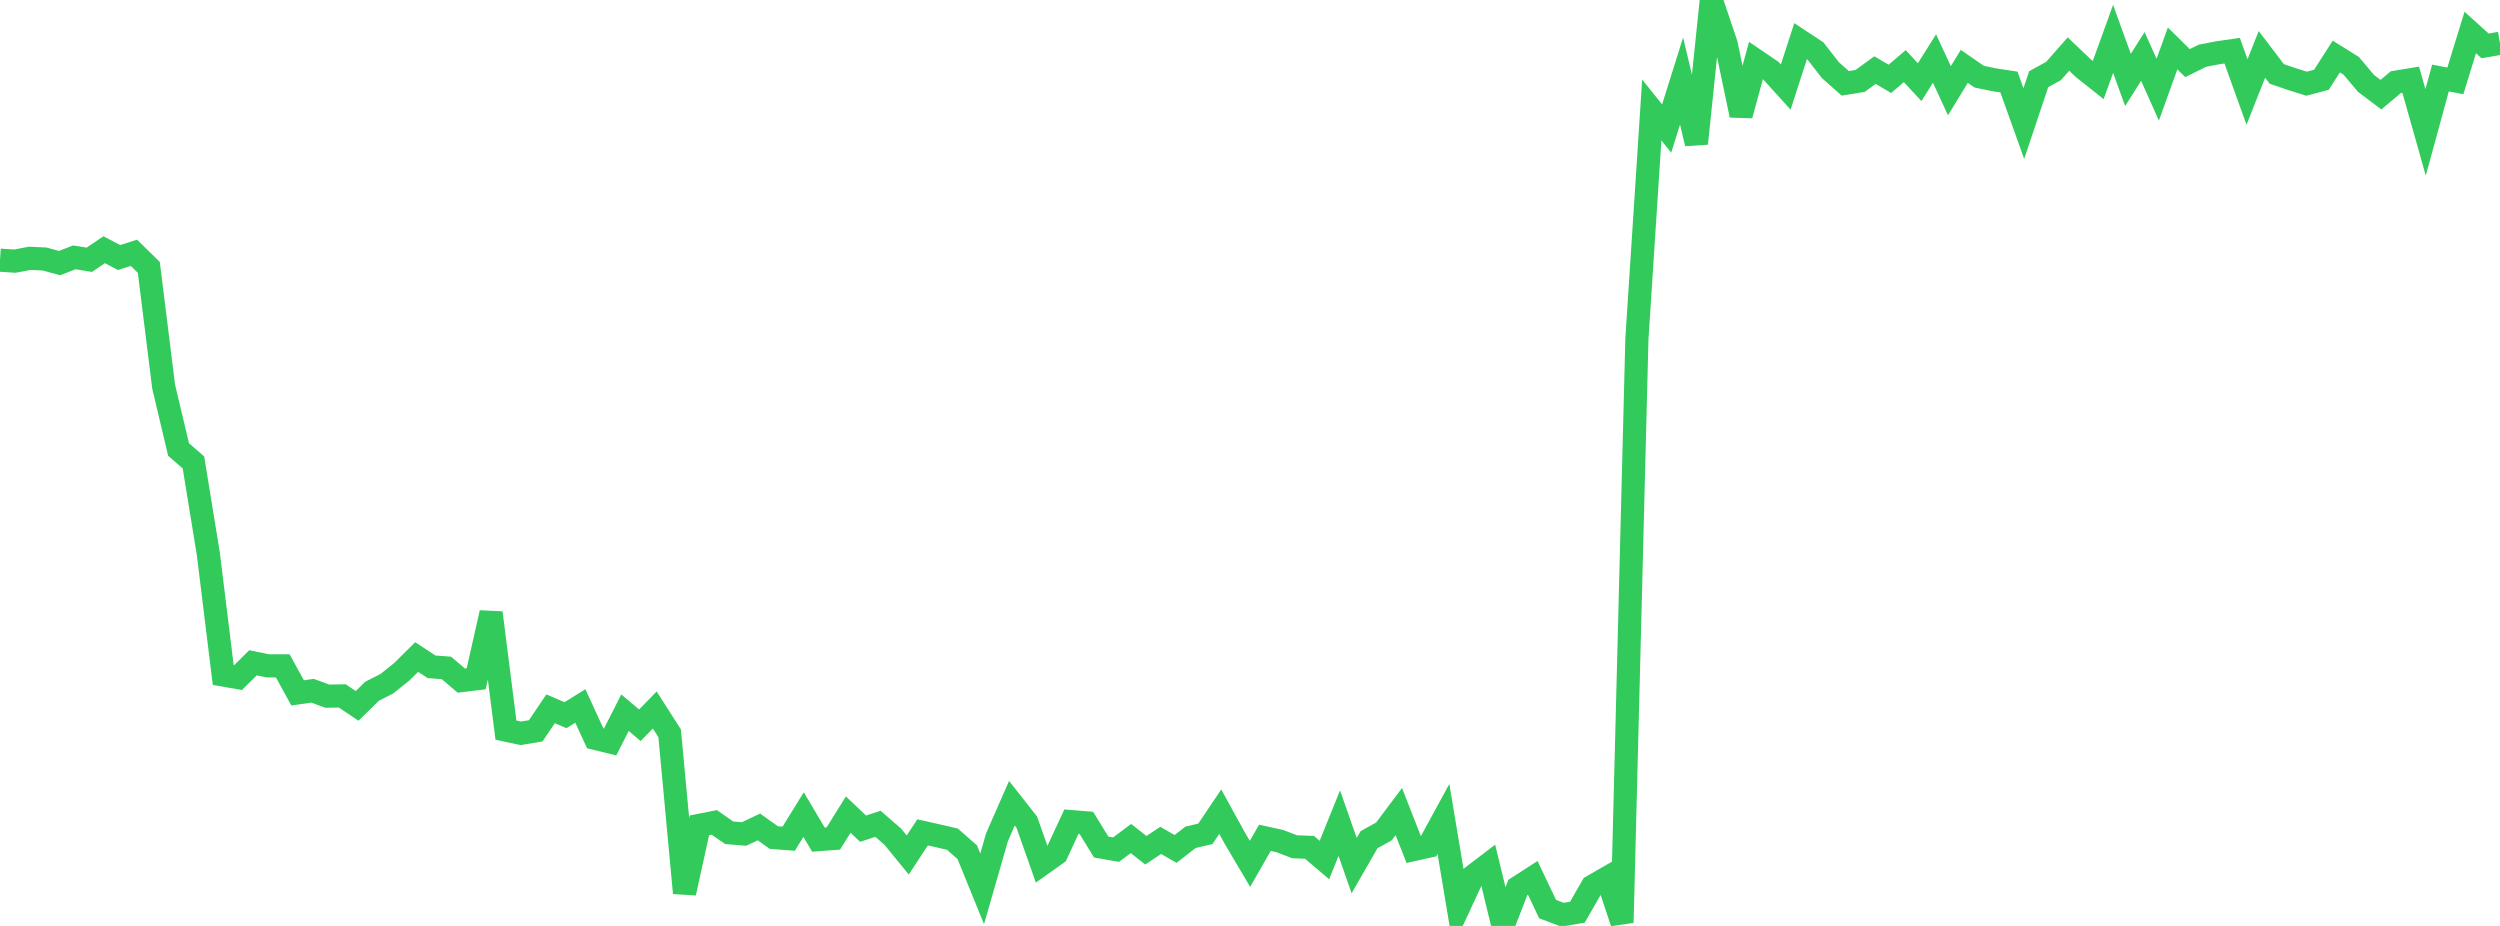 <?xml version="1.0" standalone="no"?>
<!DOCTYPE svg PUBLIC "-//W3C//DTD SVG 1.1//EN" "http://www.w3.org/Graphics/SVG/1.1/DTD/svg11.dtd">

<svg width="135" height="50" viewBox="0 0 135 50" preserveAspectRatio="none" 
  xmlns="http://www.w3.org/2000/svg"
  xmlns:xlink="http://www.w3.org/1999/xlink">


<polyline points="0.0, 14.05 0.804, 14.102 1.607, 13.949 2.411, 13.987 3.214, 14.207 4.018, 13.897 4.821, 14.028 5.625, 13.485 6.429, 13.907 7.232, 13.652 8.036, 14.439 8.839, 20.891 9.643, 24.275 10.446, 24.971 11.25, 29.907 12.054, 36.45 12.857, 36.589 13.661, 35.791 14.464, 35.957 15.268, 35.957 16.071, 37.416 16.875, 37.299 17.679, 37.595 18.482, 37.579 19.286, 38.118 20.089, 37.329 20.893, 36.919 21.696, 36.275 22.5, 35.48 23.304, 36.007 24.107, 36.068 24.911, 36.753 25.714, 36.655 26.518, 33.09 27.321, 39.428 28.125, 39.598 28.929, 39.465 29.732, 38.275 30.536, 38.62 31.339, 38.122 32.143, 39.872 32.946, 40.068 33.75, 38.486 34.554, 39.164 35.357, 38.339 36.161, 39.597 36.964, 48.222 37.768, 44.569 38.571, 44.41 39.375, 44.97 40.179, 45.035 40.982, 44.655 41.786, 45.228 42.589, 45.29 43.393, 43.989 44.196, 45.34 45.0, 45.28 45.804, 43.988 46.607, 44.748 47.411, 44.485 48.214, 45.184 49.018, 46.169 49.821, 44.948 50.625, 45.129 51.429, 45.314 52.232, 46.02 53.036, 47.997 53.839, 45.207 54.643, 43.375 55.446, 44.394 56.25, 46.671 57.054, 46.1 57.857, 44.368 58.661, 44.433 59.464, 45.74 60.268, 45.879 61.071, 45.281 61.875, 45.913 62.679, 45.381 63.482, 45.843 64.286, 45.215 65.089, 45.028 65.893, 43.829 66.696, 45.29 67.5, 46.649 68.304, 45.242 69.107, 45.418 69.911, 45.725 70.714, 45.757 71.518, 46.441 72.321, 44.452 73.125, 46.742 73.929, 45.343 74.732, 44.897 75.536, 43.824 76.339, 45.875 77.143, 45.695 77.946, 44.222 78.75, 49.033 79.554, 47.301 80.357, 46.688 81.161, 50.0 81.964, 47.922 82.768, 47.404 83.571, 49.092 84.375, 49.394 85.179, 49.259 85.982, 47.862 86.786, 47.4 87.589, 49.821 88.393, 18.297 89.196, 5.939 90.0, 6.939 90.804, 4.377 91.607, 7.75 92.411, 0.0 93.214, 2.386 94.018, 6.224 94.821, 3.268 95.625, 3.815 96.429, 4.702 97.232, 2.223 98.036, 2.753 98.839, 3.787 99.643, 4.499 100.446, 4.37 101.25, 3.786 102.054, 4.257 102.857, 3.572 103.661, 4.437 104.464, 3.16 105.268, 4.901 106.071, 3.584 106.875, 4.139 107.679, 4.307 108.482, 4.429 109.286, 6.674 110.089, 4.276 110.893, 3.833 111.696, 2.919 112.5, 3.684 113.304, 4.323 114.107, 2.099 114.911, 4.316 115.714, 3.048 116.518, 4.842 117.321, 2.615 118.125, 3.407 118.929, 3.01 119.732, 2.854 120.536, 2.737 121.339, 4.969 122.143, 2.936 122.946, 3.991 123.75, 4.267 124.554, 4.52 125.357, 4.308 126.161, 3.052 126.964, 3.553 127.768, 4.507 128.571, 5.111 129.375, 4.436 130.179, 4.305 130.982, 7.149 131.786, 4.213 132.589, 4.369 133.393, 1.755 134.196, 2.479 135.0, 2.339" fill="none" stroke="#32ca5b" stroke-width="1.25"/>

</svg>
